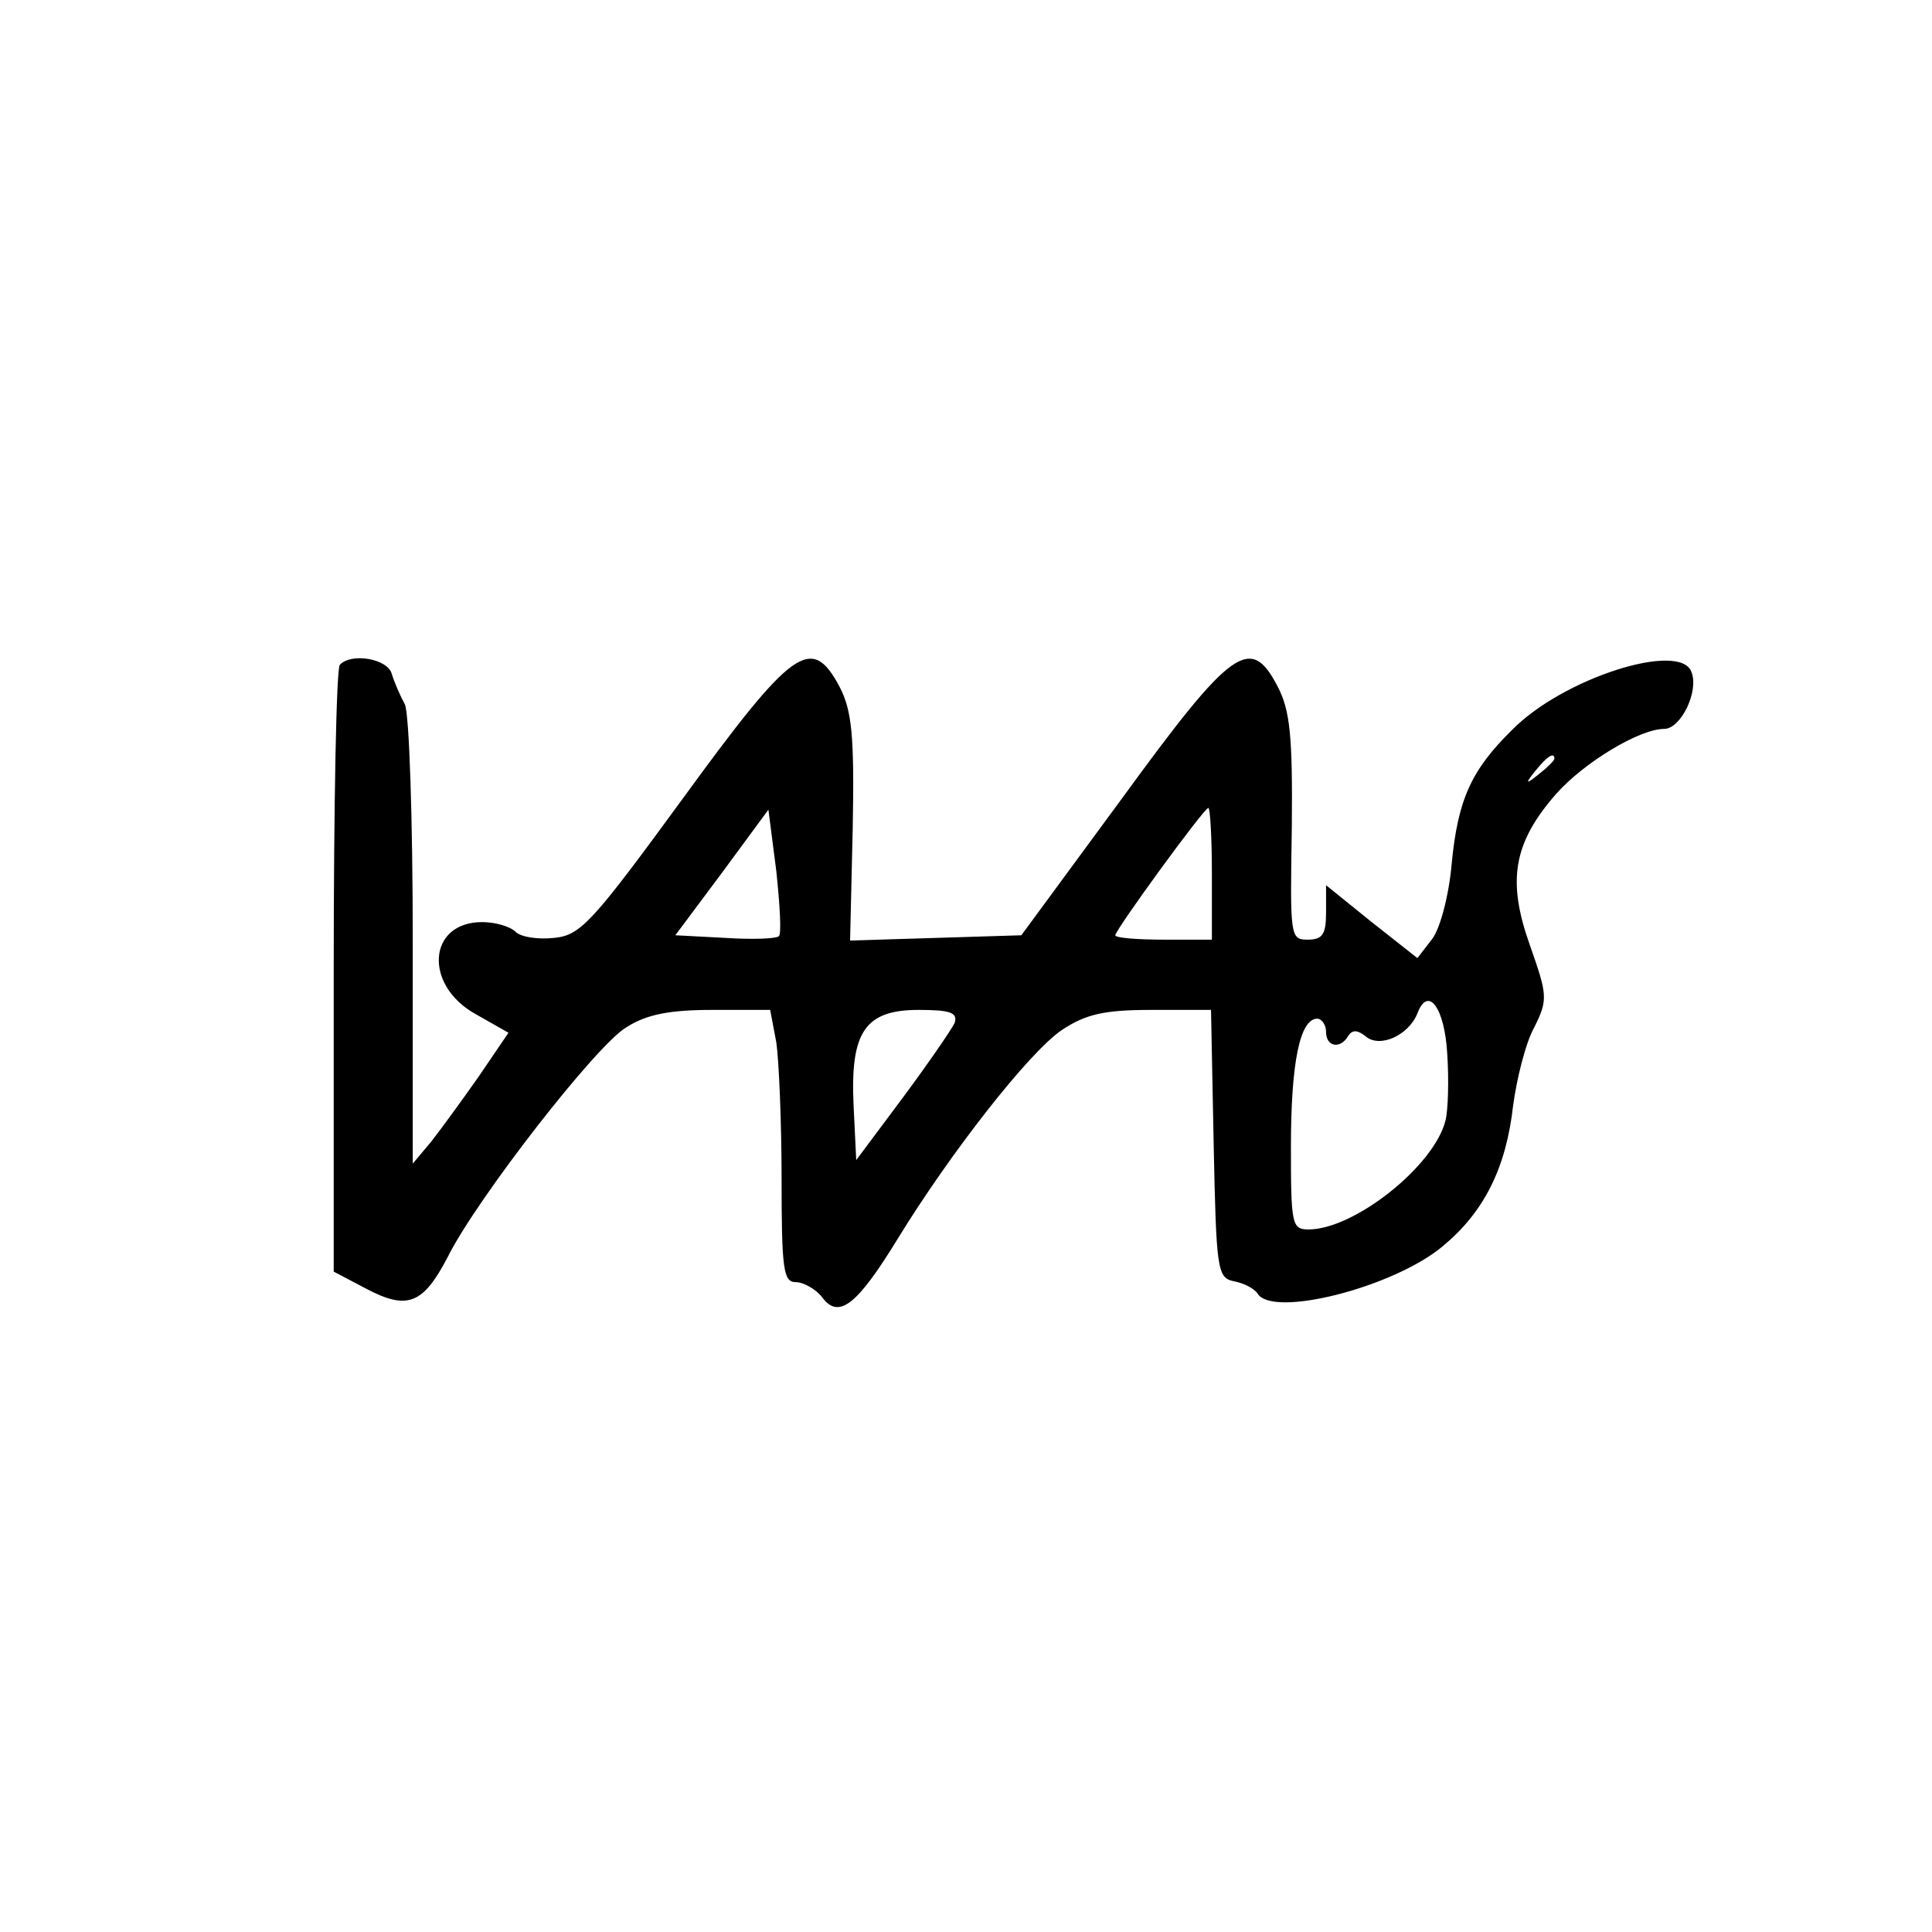 <?xml version="1.0" standalone="no"?>
<!DOCTYPE svg PUBLIC "-//W3C//DTD SVG 20010904//EN"
 "http://www.w3.org/TR/2001/REC-SVG-20010904/DTD/svg10.dtd">
<svg version="1.0" xmlns="http://www.w3.org/2000/svg"
 width="220pt" height="220pt" viewBox="0 0 220 220"
 preserveAspectRatio="xMidYMid meet">

<g transform="translate(0,220) scale(0.1,-0.1)"
fill="#000000" stroke="none">
<path d="M387 1443 c-4 -3 -7 -160 -7 -349 l0 -342 38 -20 c46 -24 64 -17 92
37 33 66 169 241 203 261 23 15 50 20 98 20 l66 0 7 -37 c3 -21 6 -91 6 -155
0 -103 2 -118 16 -118 9 0 23 -8 30 -17 19 -26 40 -9 86 66 60 98 150 213 187
238 27 18 48 23 102 23 l68 0 3 -152 c3 -144 4 -153 23 -157 11 -2 23 -8 27
-14 17 -28 155 7 211 54 47 39 72 89 80 160 4 30 14 71 24 89 16 32 15 37 -5
94 -26 73 -19 116 30 172 32 36 95 74 123 74 19 0 40 43 31 65 -13 35 -146 -7
-204 -66 -47 -46 -62 -80 -69 -153 -3 -35 -13 -73 -22 -85 l-17 -22 -52 41
-52 42 0 -31 c0 -25 -4 -31 -21 -31 -20 0 -20 4 -18 128 1 104 -2 133 -16 160
-31 60 -52 45 -178 -128 l-114 -155 -97 -3 -98 -3 3 128 c2 106 -1 134 -15
161 -32 60 -53 45 -179 -128 -103 -141 -116 -155 -146 -158 -19 -2 -38 1 -44
7 -6 6 -23 11 -38 11 -62 0 -67 -72 -7 -105 l37 -21 -34 -50 c-19 -27 -43 -60
-54 -74 l-21 -25 0 253 c0 139 -4 260 -9 270 -5 9 -12 25 -15 35 -5 17 -46 24
-59 10z m1383 -107 c0 -2 -8 -10 -17 -17 -16 -13 -17 -12 -4 4 13 16 21 21 21
13z m-883 -202 c-3 -3 -30 -4 -61 -2 l-57 3 53 71 53 72 9 -70 c4 -38 6 -71 3
-74z m493 71 l0 -75 -55 0 c-30 0 -55 2 -55 5 0 6 101 145 106 145 2 0 4 -34
4 -75z m268 -205 c2 -30 1 -64 -2 -76 -13 -52 -104 -124 -156 -124 -19 0 -20
6 -20 94 0 95 10 146 30 146 5 0 10 -7 10 -15 0 -17 16 -20 25 -5 5 8 11 7 20
0 16 -14 49 1 59 26 12 32 31 7 34 -46z m-561 35 c-4 -8 -30 -46 -59 -85 l-53
-71 -3 62 c-4 84 13 109 74 109 36 0 45 -3 41 -15z"/>
</g>
</svg>
